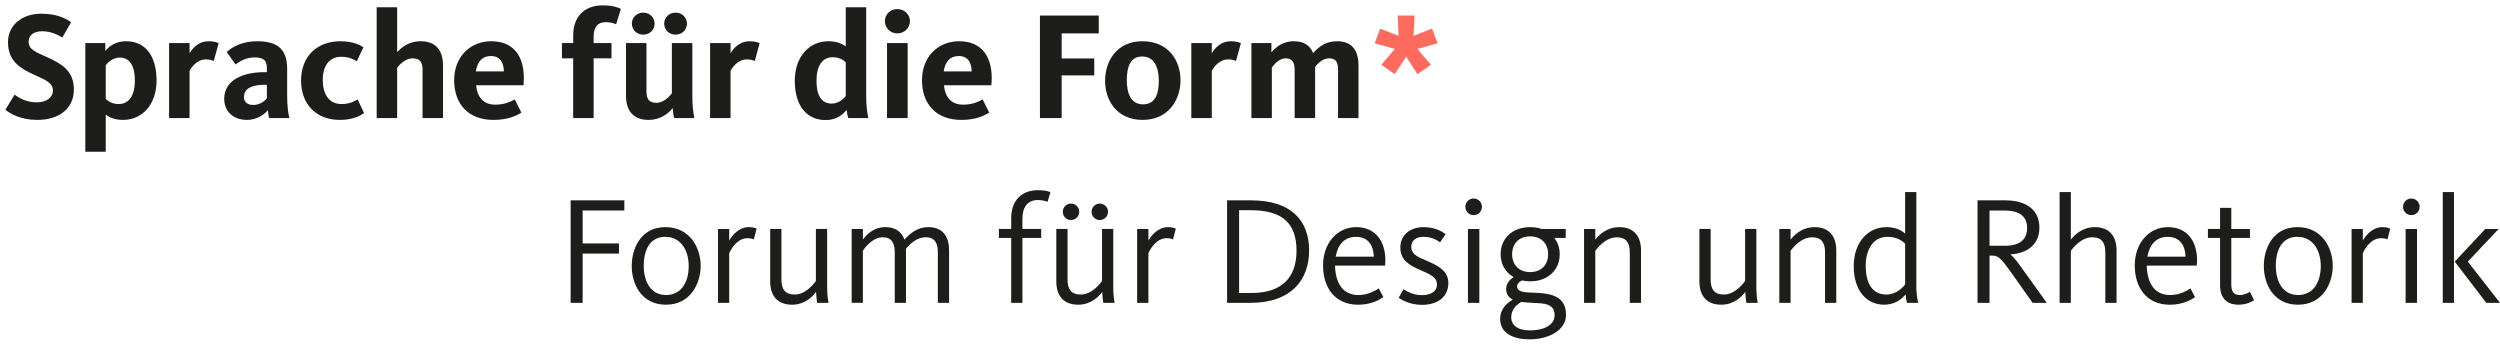 <?xml version="1.0" encoding="utf-8"?>
<!-- Generator: Adobe Illustrator 15.1.0, SVG Export Plug-In . SVG Version: 6.00 Build 0)  -->
<!DOCTYPE svg PUBLIC "-//W3C//DTD SVG 1.1//EN" "http://www.w3.org/Graphics/SVG/1.1/DTD/svg11.dtd">
<svg version="1.1" id="Ebene_1" xmlns="http://www.w3.org/2000/svg" xmlns:xlink="http://www.w3.org/1999/xlink" x="0px" y="0px"
	 width="464.782px" height="66px" viewBox="0 0 464.782 66" enable-background="new 0 0 464.782 66" xml:space="preserve">
<g>
	<path fill="#1D1D1B" d="M1,20.402l1.715-2.807c0.434,0.317,1.892,1.434,4.097,1.434c1.914,0,3.029-0.975,3.029-2.203
		c0-1.689-2.032-2.176-4.266-3.291c-2.343-1.146-4.09-2.605-4.09-5.694c0-3.263,2.749-5.294,6.155-5.294
		c3.117,0,4.777,1,5.577,1.601l-1.63,2.833C10.931,6.553,9.5,5.809,7.869,5.809c-1.548,0-2.55,0.686-2.55,1.975
		c0,1.488,1.52,1.973,3.523,2.889c2.517,1.146,4.893,2.433,4.893,5.953c0,3.462-2.604,5.666-6.841,5.666
		C3.805,22.291,1.829,21.09,1,20.402z"/>
	<path fill="#1D1D1B" d="M15.861,8.012h3.718v1.46c0.773-0.946,1.976-1.804,3.863-1.804c3.519,0,5.666,2.633,5.666,7.298
		c0,4.406-2.604,7.325-6.239,7.325c-1.715,0-2.716-0.573-3.206-1.002v6.926h-3.802V8.012z M25.073,14.966
		c0-2.633-0.914-4.264-2.777-4.264c-1.43,0-2.344,1.029-2.633,1.431v6.266c0.49,0.43,1.203,0.945,2.404,0.945
		C24.016,19.344,25.073,17.713,25.073,14.966z"/>
	<path fill="#1D1D1B" d="M31.434,8.012h3.808V9.9c0.602-1.029,1.743-2.232,3.519-2.232c1.029,0,1.575,0.201,1.888,0.373
		l-0.914,3.318c-0.228-0.143-0.657-0.314-1.458-0.314c-1.692,0-2.694,1.488-3.034,2.117v8.785h-3.808L31.434,8.012L31.434,8.012z"/>
	<path fill="#1D1D1B" d="M41.686,18.37c0-3.635,3.747-4.952,7.438-4.952h0.49v-0.799c0-1.346-0.602-1.947-2.261-1.947
		c-1.52,0-2.722,0.658-3.551,1.316l-1.658-2.316c1.117-1.031,3.005-2.004,5.637-2.004c3.804,0,5.606,1.459,5.606,5.152v5.007
		c0,1.888,0.201,3.233,0.401,4.12h-3.747c-0.116-0.344-0.2-1.059-0.228-1.487c-0.746,0.915-2.121,1.831-3.924,1.831
		C43.519,22.291,41.686,20.86,41.686,18.37z M49.613,18.283v-2.518h-0.49c-2.231,0-3.774,0.659-3.774,2.289
		c0,1.031,0.83,1.459,1.688,1.459C48.21,19.514,49.012,18.971,49.613,18.283z"/>
	<path fill="#1D1D1B" d="M55.974,14.994c0-4.693,3.117-7.326,7.325-7.326c2.261,0,3.602,0.688,4.265,1.116l-1.23,2.603
		c-0.634-0.398-1.52-0.829-2.922-0.829c-2.232,0-3.407,1.745-3.407,4.322c0,2.574,1.118,4.464,3.495,4.464
		c1.599,0,2.572-0.602,3.002-0.859l1.174,2.547c-0.657,0.428-1.943,1.26-4.492,1.26C58.718,22.291,55.974,19.313,55.974,14.994z"/>
	<path fill="#1D1D1B" d="M70.028,1.345h3.807V9.7c0.713-0.773,2.061-2.032,4.349-2.032c3.061,0,4.179,1.945,4.179,4.52v9.76h-3.807
		v-8.985c0-1.402-0.484-2.118-1.831-2.118c-1.486,0-2.604,1.375-2.89,1.745v9.358h-3.807V1.345z"/>
	<path fill="#1D1D1B" d="M84.432,14.908c0-4.406,3.034-7.24,6.893-7.24c3.951,0,6.066,2.52,6.066,6.867
		c0,0.431-0.027,0.859-0.056,1.316h-8.812c0.172,2.062,1.229,3.606,3.546,3.606c1.888,0,2.949-0.63,3.635-0.974l1.23,2.46
		c-0.913,0.515-2.344,1.347-5.21,1.347C87.064,22.291,84.432,19.344,84.432,14.908z M93.673,13.276
		c-0.028-1.573-0.657-2.86-2.404-2.86c-1.632,0-2.517,1.057-2.806,2.86H93.673z"/>
	<path fill="#1D1D1B" d="M106.562,10.844h-2.092V8.012h2.092V6.58c0-3.348,1.943-5.58,5.495-5.58c2.031,0,3.028,0.459,3.373,0.66
		l-0.885,2.86c-0.229-0.114-0.891-0.401-1.921-0.401c-1.541,0-2.259,0.944-2.259,2.748v1.145h3.322v2.832h-3.322v11.104h-3.804
		L106.562,10.844L106.562,10.844z"/>
	<path fill="#1D1D1B" d="M116.381,17.77V8.012h3.807v8.986c0,1.4,0.484,2.115,1.86,2.115c1.457,0,2.572-1.4,2.86-1.745V8.012h3.808
		v9.93c0,1.773,0.2,3.176,0.368,4.006h-3.747c-0.117-0.371-0.256-1.287-0.284-1.86c-0.746,0.944-2.176,2.204-4.496,2.204
		C117.494,22.291,116.381,20.315,116.381,17.77z M117.467,4.379c0-1.089,0.89-2.032,2.12-2.032c1.229,0,2.115,0.943,2.115,2.032
		c0,1.144-0.886,2.06-2.115,2.06C118.356,6.438,117.467,5.522,117.467,4.379z M123.478,4.379c0-1.089,0.886-2.032,2.116-2.032
		c1.229,0,2.119,0.943,2.119,2.032c0,1.144-0.89,2.06-2.119,2.06C124.363,6.438,123.478,5.522,123.478,4.379z"/>
	<path fill="#1D1D1B" d="M132.015,8.012h3.803V9.9c0.602-1.029,1.747-2.232,3.522-2.232c1.03,0,1.575,0.201,1.887,0.373
		l-0.913,3.318c-0.232-0.143-0.66-0.314-1.463-0.314c-1.688,0-2.688,1.488-3.033,2.117v8.785h-3.803V8.012z"/>
	<path fill="#1D1D1B" d="M147.761,15.021c0-4.464,2.66-7.354,6.24-7.354c1.486,0,2.572,0.43,3.233,0.973V1.345h3.803v16.624
		c0,1.689,0.2,3.062,0.4,3.979h-3.746c-0.116-0.344-0.256-1.087-0.29-1.518c-0.94,1.146-2.171,1.89-3.918,1.89
		C149.993,22.319,147.761,19.686,147.761,15.021z M157.234,17.855V11.56c-0.601-0.543-1.347-0.916-2.433-0.916
		c-1.948,0-3.006,1.632-3.006,4.378c0,2.662,0.886,4.236,2.833,4.236C155.743,19.258,156.689,18.57,157.234,17.855z"/>
	<path fill="#1D1D1B" d="M164.509,3.92c0-1.203,0.974-2.232,2.32-2.232c1.342,0,2.344,1.029,2.344,2.232
		c0,1.23-1.002,2.289-2.344,2.289C165.482,6.209,164.509,5.15,164.509,3.92z M164.909,8.012h3.836v13.936h-3.836V8.012z"/>
	<path fill="#1D1D1B" d="M171.41,14.908c0-4.406,3.033-7.24,6.896-7.24c3.947,0,6.067,2.52,6.067,6.867
		c0,0.431-0.033,0.859-0.061,1.316H175.5c0.173,2.062,1.23,3.606,3.547,3.606c1.893,0,2.95-0.63,3.635-0.974l1.23,2.46
		c-0.913,0.515-2.345,1.347-5.205,1.347C174.043,22.291,171.41,19.344,171.41,14.908z M180.65,13.276
		c-0.027-1.573-0.657-2.86-2.404-2.86c-1.631,0-2.517,1.057-2.801,2.86H180.65z"/>
	<path fill="#1D1D1B" d="M193.34,2.889h10.933v3.32h-6.896v4.663h6.062v3.147h-6.062v7.928h-4.036L193.34,2.889L193.34,2.889z"/>
	<path fill="#1D1D1B" d="M205.45,15.021c0-3.576,2.089-7.354,6.953-7.354c4.865,0,7.069,3.662,7.069,7.24
		c0,3.52-2.147,7.383-7.041,7.383C207.571,22.291,205.45,18.598,205.45,15.021z M215.438,15.021c0-2.603-0.914-4.52-3.089-4.52
		c-2.149,0-2.862,1.801-2.862,4.406c0,2.604,0.857,4.492,3.006,4.492C214.663,19.4,215.438,17.627,215.438,15.021z"/>
	<path fill="#1D1D1B" d="M221.481,8.012h3.807V9.9c0.602-1.029,1.748-2.232,3.519-2.232c1.029,0,1.575,0.201,1.892,0.373
		l-0.918,3.318c-0.229-0.143-0.656-0.314-1.458-0.314c-1.687,0-2.688,1.488-3.034,2.117v8.785h-3.807L221.481,8.012L221.481,8.012z"
		/>
	<path fill="#1D1D1B" d="M232.65,8.012h3.72v1.717c0.713-0.802,1.942-2.061,4.175-2.061c1.977,0,3.062,0.889,3.578,2.205
		c1.176-1.316,2.461-2.205,4.466-2.205c2.944,0,3.974,1.945,3.974,4.52v9.76h-3.802v-8.985c0-1.374-0.401-2.118-1.659-2.118
		c-1.175,0-2.062,0.916-2.604,1.575v9.528h-3.809v-8.985c0-1.402-0.483-2.118-1.631-2.118c-1.401,0-2.314,1.344-2.604,1.717v9.387
		h-3.802V8.012H232.65z"/>
	<path fill="#FF6A5E" d="M256.812,12.047l2.487-2.948l-3.718-1.058l1.002-2.719l3.434,1.344l-0.172-3.777h3.146l-0.2,3.777
		l3.435-1.344l1.029,2.719l-3.747,1.058l2.517,2.948l-2.517,1.744l-2.087-3.262l-2.121,3.262L256.812,12.047z"/>
	<g>
		<path fill="#1D1D1B" d="M106.087,37.248h9.986v1.887h-7.755v6.125h6.757v1.889h-6.757v9.156h-2.231V37.248L106.087,37.248z"/>
		<path fill="#1D1D1B" d="M117.447,49.465c0-3.203,1.636-7.238,6.269-7.238c4.637,0,6.551,3.979,6.551,7.183
			c0,3.205-1.831,7.239-6.462,7.239C119.167,56.648,117.447,52.672,117.447,49.465z M128.04,49.465c0-2.947-1.491-5.436-4.354-5.436
			c-2.86,0-4.006,2.432-4.006,5.379s1.29,5.438,4.151,5.438S128.04,52.414,128.04,49.465z"/>
		<path fill="#1D1D1B" d="M133.482,42.568h2.088v2.146c0.545-0.916,1.748-2.487,3.663-2.487c0.829,0,1.258,0.2,1.431,0.287
			l-0.513,2.002c-0.145-0.084-0.49-0.23-1.202-0.23c-2.061,0-3.206,2.375-3.379,2.807v9.213h-2.088V42.568z"/>
		<path fill="#1D1D1B" d="M143.189,52.355v-9.787h2.087v9.385c0,1.719,0.602,2.807,2.461,2.807c2.088,0,3.663-2.119,3.947-2.52
			v-9.672h2.092v10.846c0,1.174,0.14,2.348,0.256,2.891h-2.119c-0.057-0.344-0.168-1.346-0.2-2.031
			c-0.63,0.859-2.088,2.375-4.46,2.375C144.331,56.648,143.189,54.732,143.189,52.355z"/>
		<path fill="#1D1D1B" d="M158.335,42.568h2.087v1.947c0.602-0.744,1.858-2.289,4.208-2.289c2,0,3.062,1.028,3.518,2.317
			c1.059-1.174,2.433-2.317,4.438-2.317c2.772,0,3.862,1.858,3.862,4.291v9.787h-2.092v-9.388c0-1.658-0.513-2.806-2.261-2.806
			c-1.687,0-3.001,1.318-3.662,2.148v10.043h-2.088v-9.387c0-1.717-0.602-2.805-2.205-2.805c-2.003,0-3.434,2.092-3.718,2.49v9.7
			h-2.087V42.568z"/>
		<path fill="#1D1D1B" d="M187.995,44.23h-2.293v-1.662h2.293v-2.031c0-3.148,1.831-5.18,5.005-5.18c1.346,0,2.059,0.26,2.292,0.373
			l-0.545,1.803c-0.172-0.086-0.829-0.344-1.803-0.344c-1.832,0-2.862,1.229-2.862,3.492v1.887h3.49v1.662h-3.49v12.074h-2.087
			V44.23z"/>
		<path fill="#1D1D1B" d="M196.383,52.355v-9.787h2.088v9.385c0,1.719,0.601,2.807,2.46,2.807c2.088,0,3.662-2.119,3.952-2.52
			v-9.672h2.087v10.846c0,1.174,0.145,2.348,0.257,2.891h-2.115c-0.061-0.344-0.173-1.346-0.201-2.031
			c-0.629,0.859-2.093,2.375-4.464,2.375C197.524,56.648,196.383,54.732,196.383,52.355z M197.585,39.365
			c0-0.828,0.685-1.516,1.515-1.516c0.857,0,1.547,0.688,1.547,1.516c0,0.857-0.689,1.545-1.547,1.545
			C198.27,40.91,197.585,40.223,197.585,39.365z M202.935,39.365c0-0.828,0.685-1.516,1.514-1.516c0.862,0,1.548,0.688,1.548,1.516
			c0,0.857-0.686,1.545-1.548,1.545C203.619,40.91,202.935,40.223,202.935,39.365z"/>
		<path fill="#1D1D1B" d="M211.412,42.568h2.092v2.146c0.54-0.916,1.742-2.487,3.662-2.487c0.829,0,1.259,0.2,1.431,0.287
			l-0.518,2.002c-0.145-0.084-0.484-0.23-1.202-0.23c-2.059,0-3.201,2.375-3.373,2.807v9.213h-2.092V42.568z"/>
		<path fill="#1D1D1B" d="M228.131,37.248h4.465c7.498,0,10.788,3.805,10.788,9.299s-3.317,9.758-10.934,9.758h-4.319V37.248z
			 M232.65,54.473c5.494,0,8.389-2.717,8.389-7.869c0-5.178-2.723-7.524-8.527-7.524h-2.147v15.396h2.286V54.473z"/>
		<path fill="#1D1D1B" d="M245.971,49.352c0-4.035,2.516-7.125,6.178-7.125c3.406,0,5.41,2.435,5.41,6.183
			c0,0.313-0.027,0.629-0.057,0.971h-9.301c0.056,2.92,1.23,5.468,4.32,5.468c1.92,0,3.205-0.859,3.808-1.23l0.856,1.631
			c-0.686,0.457-2.231,1.402-4.722,1.402C248.146,56.648,245.971,53.414,245.971,49.352z M255.41,47.721
			c-0.057-1.945-0.939-3.69-3.317-3.69c-2.204,0-3.405,1.545-3.774,3.69H255.41z"/>
		<path fill="#1D1D1B" d="M260.027,55.359l0.914-1.603c0.518,0.373,1.748,1.115,3.406,1.115c1.715,0,2.807-0.715,2.807-1.974
			c0-1.262-1.03-1.805-3.034-2.662c-2.147-0.913-3.779-1.889-3.779-4.233c0-2.117,1.604-3.776,4.353-3.776
			c2.26,0,3.631,0.971,4.063,1.315l-1.034,1.517c-0.484-0.371-1.515-1.029-3.062-1.029c-1.459,0-2.289,0.717-2.289,1.889
			c0,1.287,1.118,1.83,2.633,2.459c2.231,0.947,4.265,1.918,4.265,4.236c0,2.488-1.888,4.063-4.894,4.063
			C262.4,56.678,260.886,55.961,260.027,55.359z"/>
		<path fill="#1D1D1B" d="M272.424,38.449c0-0.859,0.686-1.544,1.543-1.544c0.862,0,1.547,0.685,1.547,1.544
			c0,0.857-0.685,1.545-1.547,1.545C273.109,39.994,272.424,39.307,272.424,38.449z M272.909,42.568h2.118v13.736h-2.118V42.568z"/>
		<path fill="#1D1D1B" d="M278.893,59.252c0-1.545,0.975-2.775,2.349-3.549c-0.745-0.371-1.229-0.971-1.229-2.031
			c0-0.916,0.629-1.688,1.402-2.146c-1.547-0.856-2.434-2.432-2.434-4.264c0-2.889,2.145-5.035,5.494-5.035
			c0.773,0,1.486,0.113,2.145,0.342h4.464v1.662h-2.116c0.657,0.828,1.003,1.888,1.003,3.031c0,2.891-2.147,5.037-5.493,5.037
			c-0.545,0-1.031-0.059-1.521-0.172c-0.629,0.314-0.913,0.688-0.913,1.145c0,0.744,0.857,1.031,1.948,1.088
			c3.001,0.173,7.151-0.086,7.151,4.179c0,2.832-3.205,4.551-6.756,4.551C281.325,63.088,278.893,61.971,278.893,59.252z
			 M289.023,58.623c0-2.174-1.944-2.205-3.549-2.289c-0.89-0.057-1.83-0.086-2.66-0.199c-1.258,0.742-1.858,1.715-1.858,2.889
			c0,1.316,1.058,2.404,3.519,2.404C287.189,61.428,289.023,60.311,289.023,58.623z M287.82,47.262c0-1.914-1.229-3.318-3.346-3.318
			c-2.121,0-3.352,1.404-3.352,3.318c0,1.918,1.23,3.32,3.352,3.32C286.591,50.582,287.82,49.18,287.82,47.262z"/>
		<path fill="#1D1D1B" d="M294.498,42.568h2.088v1.977c1.23-1.547,2.777-2.318,4.464-2.318c2.89,0,4.036,1.918,4.036,4.291v9.787
			h-2.088v-9.387c0-1.717-0.602-2.805-2.434-2.805c-1.547,0-3.004,1.176-3.979,2.52v9.672h-2.088V42.568L294.498,42.568z"/>
		<path fill="#1D1D1B" d="M315.941,52.355v-9.787h2.09v9.385c0,1.719,0.601,2.807,2.46,2.807c2.088,0,3.661-2.119,3.946-2.52v-9.672
			h2.092v10.846c0,1.174,0.141,2.348,0.258,2.891h-2.12c-0.056-0.344-0.168-1.346-0.2-2.031c-0.63,0.859-2.089,2.375-4.461,2.375
			C317.085,56.648,315.941,54.732,315.941,52.355z"/>
		<path fill="#1D1D1B" d="M330.799,42.568h2.094v1.977c1.229-1.547,2.771-2.318,4.463-2.318c2.89,0,4.031,1.918,4.031,4.291v9.787
			h-2.088v-9.387c0-1.717-0.602-2.805-2.433-2.805c-1.544,0-3.005,1.176-3.976,2.52v9.672h-2.093L330.799,42.568L330.799,42.568z"/>
		<path fill="#1D1D1B" d="M344.63,49.465c0-4.35,2.604-7.238,6.067-7.238c1.431,0,2.604,0.4,3.49,1.201v-7.725h2.086v17.799
			c0,0.943,0.175,2.088,0.347,2.803h-2.088c-0.089-0.287-0.229-1.059-0.261-1.572c-0.941,1.173-2.316,1.916-3.977,1.916
			C347.006,56.648,344.63,54.045,344.63,49.465z M354.188,52.871v-7.582c-0.856-0.803-1.887-1.26-3.289-1.26
			c-2.604,0-4.037,2.289-4.037,5.379c0,3.119,1.115,5.352,3.865,5.352C351.955,54.76,353.303,54.072,354.188,52.871z"/>
		<path fill="#1D1D1B" d="M367.646,37.248h5.182c3.977,0,6.324,1.859,6.324,5.064c0,3.176-2.316,4.807-5.352,4.979v0.056
			c0.369,0.258,0.887,0.829,1.999,2.377l4.726,6.58h-2.633l-3.834-5.408c-2.231-3.148-2.578-3.377-3.863-3.377h-0.316v8.785h-2.232
			V37.248L367.646,37.248z M372.739,45.689c2.833,0,4.124-1.203,4.124-3.32s-1.375-3.234-4.293-3.234h-2.692v6.555H372.739
			L372.739,45.689z"/>
		<path fill="#1D1D1B" d="M382.907,35.703h2.087v8.842c0.602-0.773,2.061-2.318,4.465-2.318c2.889,0,4.034,1.918,4.034,4.291v9.787
			h-2.087v-9.387c0-1.717-0.602-2.805-2.434-2.805c-2.119,0-3.689,2.119-3.979,2.52v9.672h-2.087V35.703L382.907,35.703z"/>
		<path fill="#1D1D1B" d="M396.878,49.352c0-4.035,2.521-7.125,6.185-7.125c3.4,0,5.404,2.435,5.404,6.183
			c0,0.313-0.027,0.629-0.056,0.971h-9.302c0.056,2.92,1.229,5.468,4.318,5.468c1.92,0,3.207-0.859,3.809-1.23l0.856,1.631
			c-0.685,0.457-2.231,1.402-4.721,1.402C399.055,56.648,396.878,53.414,396.878,49.352z M406.323,47.721
			c-0.062-1.945-0.946-3.69-3.322-3.69c-2.2,0-3.401,1.545-3.774,3.69H406.323z"/>
		<path fill="#1D1D1B" d="M412.739,53.016V44.23h-2.259v-1.662h2.259V38.65h2.088v3.918h3.463v1.662h-3.463v8.584
			c0,1.371,0.399,2.03,1.604,2.03c0.856,0,1.631-0.43,1.858-0.602l0.772,1.573c-0.4,0.259-1.402,0.83-2.89,0.83
			C413.882,56.648,412.739,55.303,412.739,53.016z"/>
		<path fill="#1D1D1B" d="M420.871,49.465c0-3.203,1.632-7.238,6.268-7.238c4.633,0,6.553,3.979,6.553,7.183
			c0,3.205-1.831,7.239-6.468,7.239C422.586,56.648,420.871,52.672,420.871,49.465z M431.46,49.465c0-2.947-1.492-5.436-4.354-5.436
			c-2.861,0-4.002,2.432-4.002,5.379s1.285,5.438,4.146,5.438S431.46,52.414,431.46,49.465z"/>
		<path fill="#1D1D1B" d="M437.19,42.568h2.088v2.146c0.545-0.916,1.743-2.487,3.663-2.487c0.828,0,1.258,0.2,1.431,0.287
			l-0.519,2.002c-0.14-0.084-0.483-0.23-1.196-0.23c-2.065,0-3.206,2.375-3.379,2.807v9.213h-2.088V42.568z"/>
		<path fill="#1D1D1B" d="M446.753,38.449c0-0.859,0.687-1.544,1.543-1.544c0.857,0,1.546,0.685,1.546,1.544
			c0,0.857-0.688,1.545-1.546,1.545S446.753,39.307,446.753,38.449z M447.237,42.568h2.116v13.736h-2.116V42.568z"/>
		<path fill="#1D1D1B" d="M454.139,35.703h2.088v20.602h-2.088V35.703z M456.371,48.637l5.667-6.068h2.488l-5.724,6.068l5.979,7.668
			h-2.544L456.371,48.637z"/>
	</g>
</g>
</svg>
